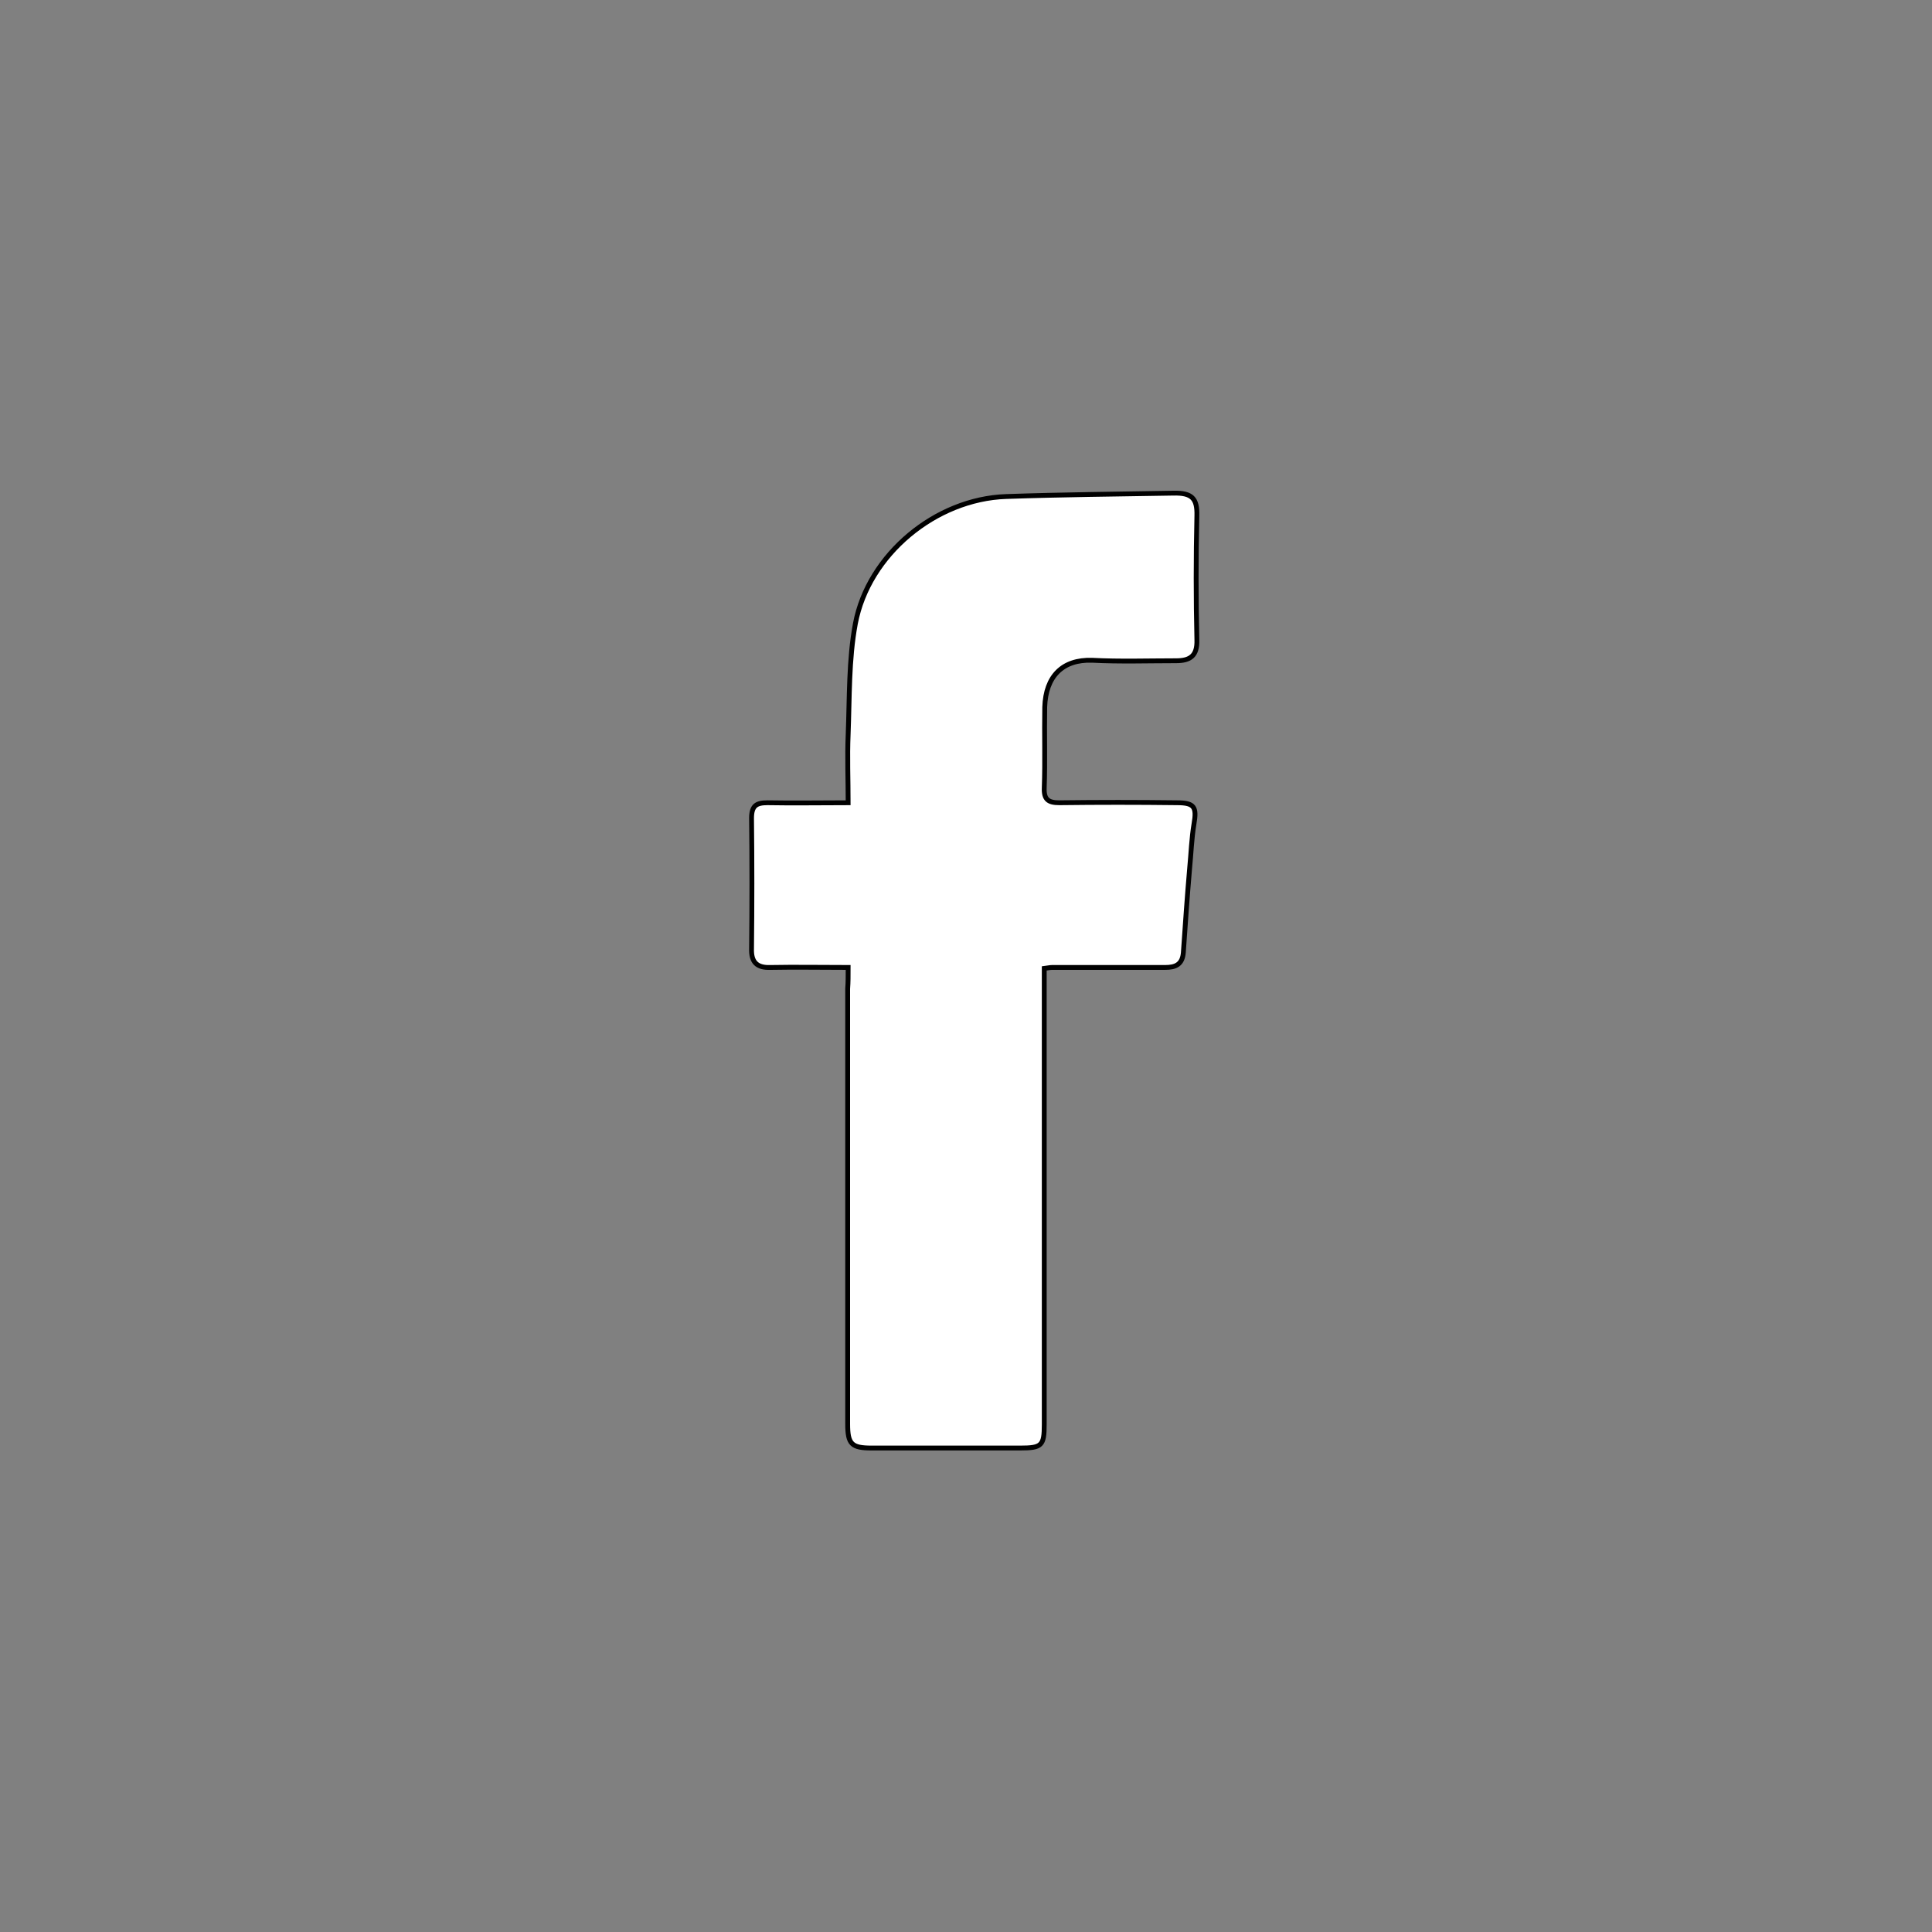 <?xml version="1.0" encoding="utf-8"?>
<!-- Generator: Adobe Illustrator 19.0.0, SVG Export Plug-In . SVG Version: 6.00 Build 0)  -->
<svg version="1.1" id="Layer_1" xmlns="http://www.w3.org/2000/svg" xmlns:xlink="http://www.w3.org/1999/xlink" x="0px" y="0px"
	 viewBox="0 0 400 400" style="enable-background:new 0 0 400 400;" xml:space="preserve">
<rect x="0" y="0" width="400" height="400" fill="#808080" stroke="none"/>
<style type="text/css">
	.st0{opacity:0;fill:#FFFFFF;}
	.st1{fill:#FFFFFF;stroke:#000000;stroke-miterlimit:10;}
</style>
<path class="st0" d="M0.7,400.7c0-133.3,0-266.7,0-400c133.3,0,266.7,0,400,0c0,133.3,0,266.7,0,400
	C267.3,400.7,134,400.7,0.7,400.7z M175.6,200.3c0,1.7,0,3,0,4.4c0,30,0,60.1,0,90.1c0,4.2,0.8,5,5,5c10.2,0,20.5,0,30.7,0
	c4.5,0,5-0.5,5-4.9c0-30.1,0-60.3,0-90.4c0-1.3,0-2.6,0-4c0.8-0.1,1.2-0.2,1.6-0.2c7.8,0,15.6,0,23.4,0c2.2,0,3.6-0.6,3.8-3.1
	c0.4-5.8,0.9-11.6,1.3-17.4c0.2-3.1,0.3-6.2,0.9-9.2c0.6-3.5,0.1-4.4-3.5-4.4c-8.1,0-16.2-0.1-24.4,0c-2.3,0-3.2-0.7-3.1-3.1
	c0.1-5.6-0.1-11.1,0.1-16.7c0.1-6.4,3.7-9.9,9.8-9.7c5.8,0.2,11.6,0,17.4,0.1c2.9,0,4.4-1.1,4.3-4.3c-0.2-8.6-0.2-17.1,0-25.7
	c0.1-3.6-1.1-4.8-4.9-4.7c-11.5,0.2-23.1,0.3-34.6,0.7c-14.6,0.5-28.5,12-31.2,26.3c-1.4,7.5-1.1,15.3-1.5,23c-0.2,4.6,0,9.3,0,14.1
	c-5.9,0-11.3,0.1-16.7,0c-2.4-0.1-3.4,0.6-3.3,3.2c0.1,9,0.1,18,0,27c0,2.9,1.1,4,3.9,3.9C164.7,200.3,169.9,200.3,175.6,200.3z"/>
<path class="st1" d="M175.6,200.3c-5.7,0-10.9-0.1-16.1,0c-2.8,0.1-4-1.1-3.9-3.9c0.1-9,0.1-18,0-27c0-2.6,1-3.2,3.3-3.2
	c5.4,0.1,10.9,0,16.7,0c0-4.8-0.2-9.5,0-14.1c0.3-7.7,0.1-15.5,1.5-23c2.7-14.3,16.6-25.8,31.2-26.3c11.5-0.4,23.1-0.5,34.6-0.7
	c3.9-0.1,5,1.1,4.9,4.7c-0.2,8.6-0.2,17.1,0,25.7c0.1,3.3-1.4,4.3-4.3,4.3c-5.8,0-11.6,0.2-17.4-0.1c-6.1-0.2-9.6,3.3-9.8,9.7
	c-0.1,5.6,0.1,11.1-0.1,16.7c-0.1,2.4,0.8,3.1,3.1,3.1c8.1-0.1,16.2-0.1,24.4,0c3.6,0,4.1,0.9,3.5,4.4c-0.5,3-0.6,6.1-0.9,9.2
	c-0.5,5.8-0.9,11.6-1.3,17.4c-0.2,2.5-1.6,3.1-3.8,3.1c-7.8,0-15.6,0-23.4,0c-0.4,0-0.8,0.1-1.6,0.2c0,1.4,0,2.7,0,4
	c0,30.1,0,60.3,0,90.4c0,4.4-0.5,4.9-5,4.9c-10.2,0-20.5,0-30.7,0c-4.2,0-5-0.8-5-5c0-30,0-60.1,0-90.1
	C175.6,203.4,175.6,202.1,175.6,200.3z"/>
</svg>
